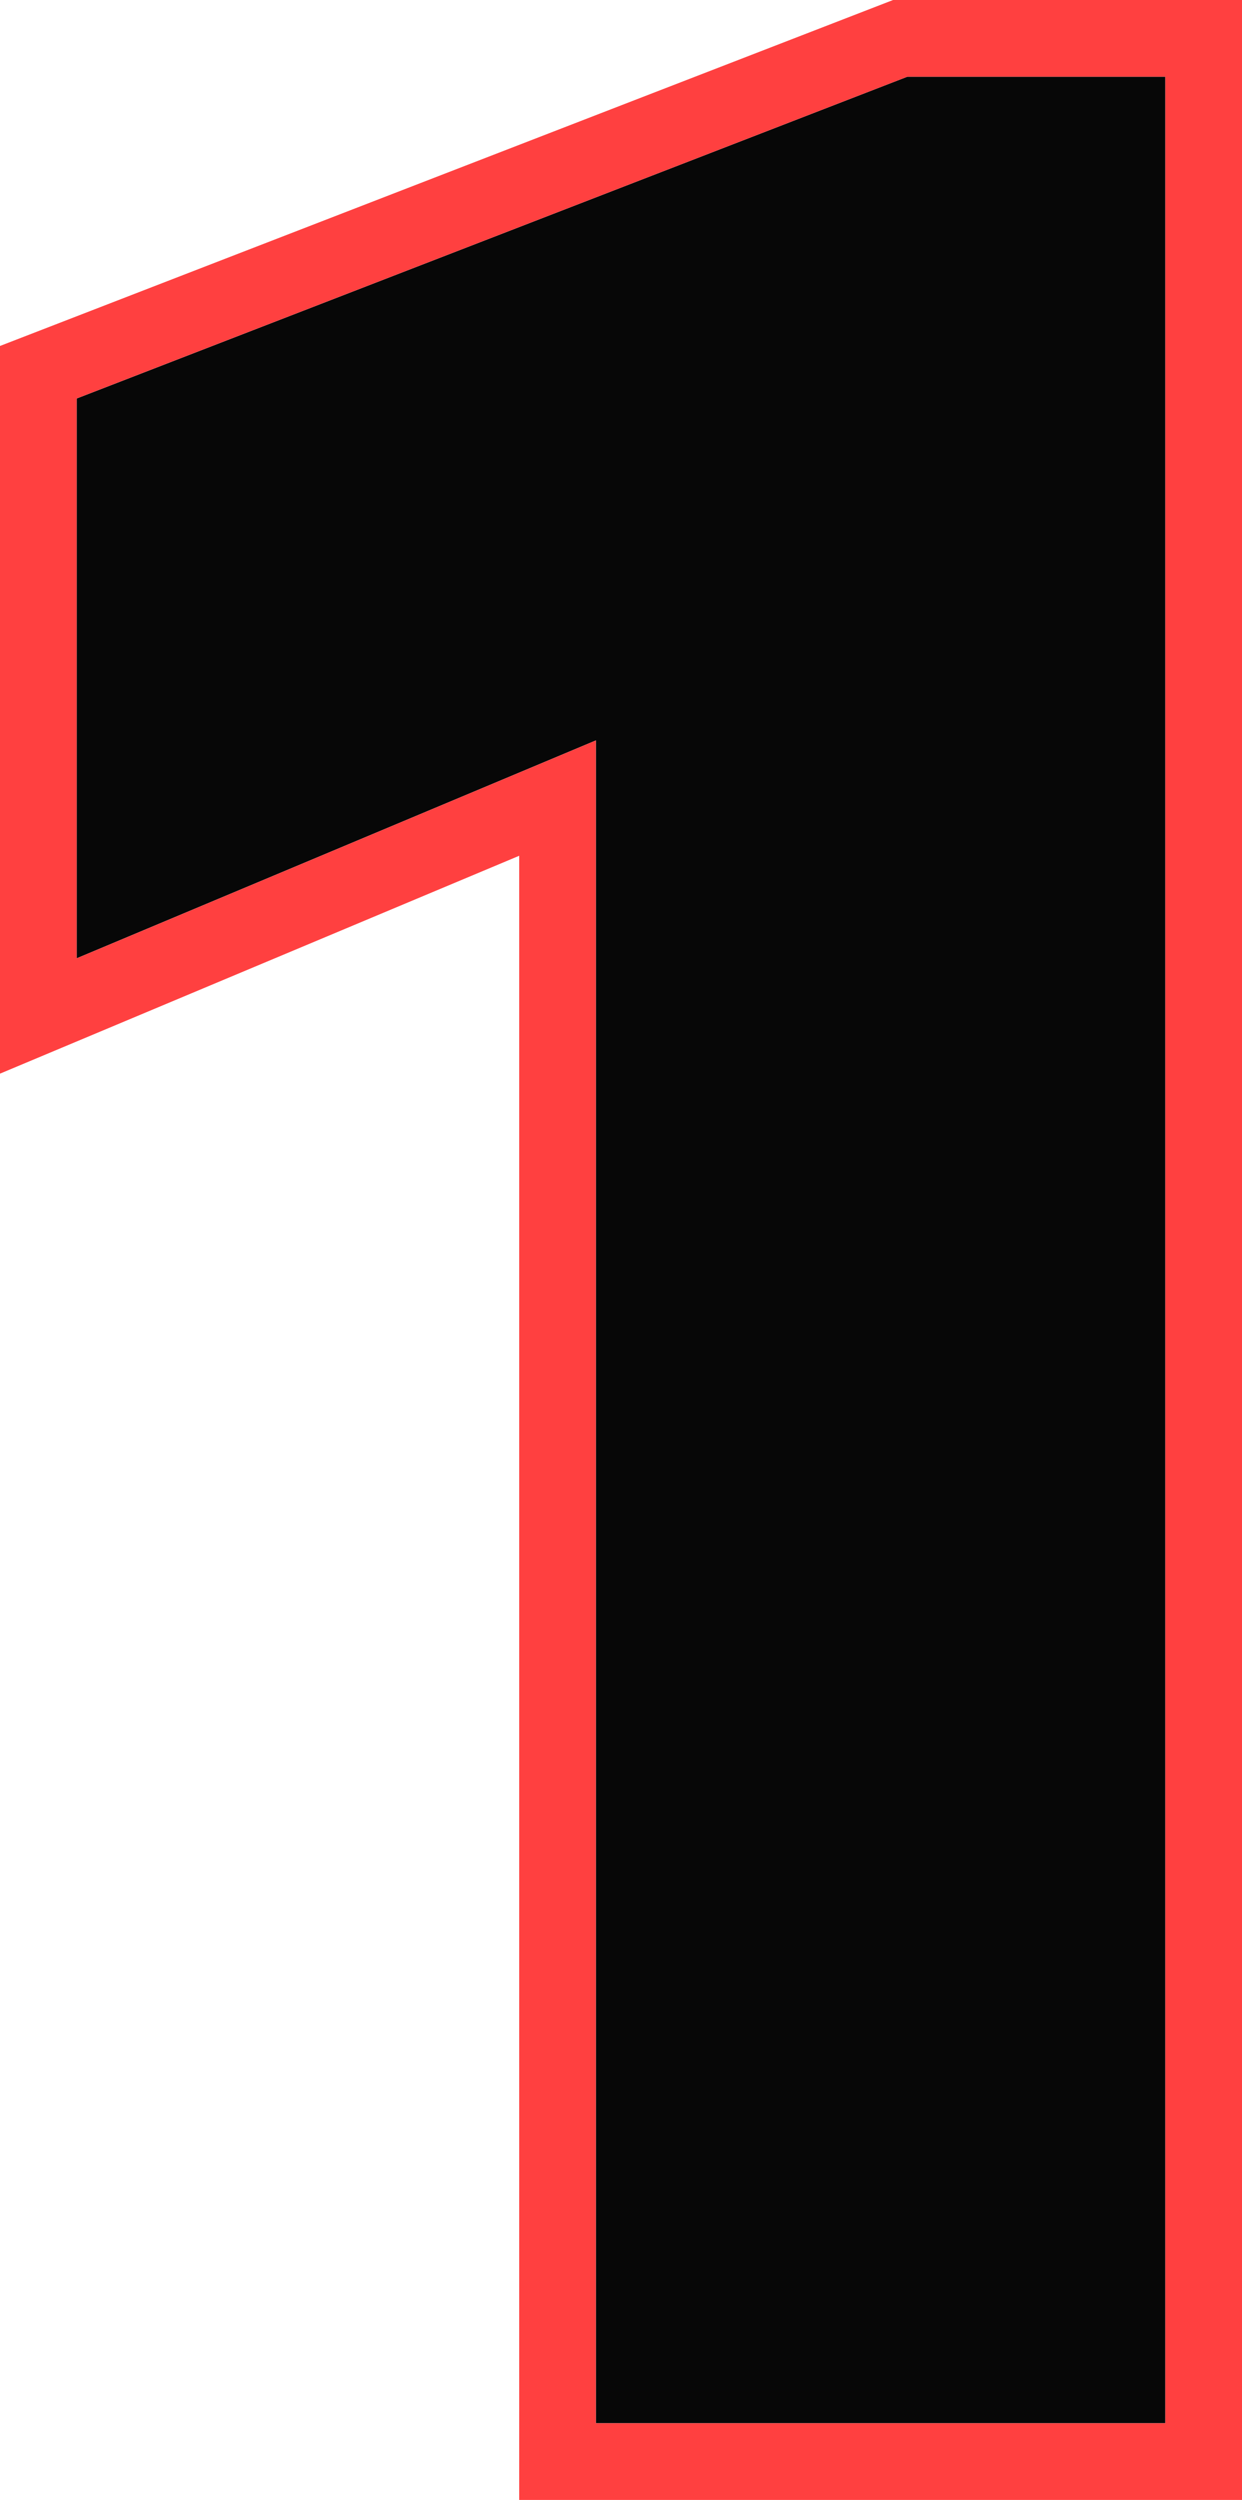 <svg width="81" height="163" viewBox="0 0 81 163" fill="none" xmlns="http://www.w3.org/2000/svg">
<path d="M59.178 5H76V158H38.861V48.277L5 62.484V25.983L59.178 5Z" fill="#070707"/>
<path d="M76 5H59.179L5 25.982V62.484L38.861 48.277V158H76V5ZM81 163H33.861V55.797L0 70.004V22.558L58.244 0H81V163Z" fill="#FF4040"/>
</svg>

